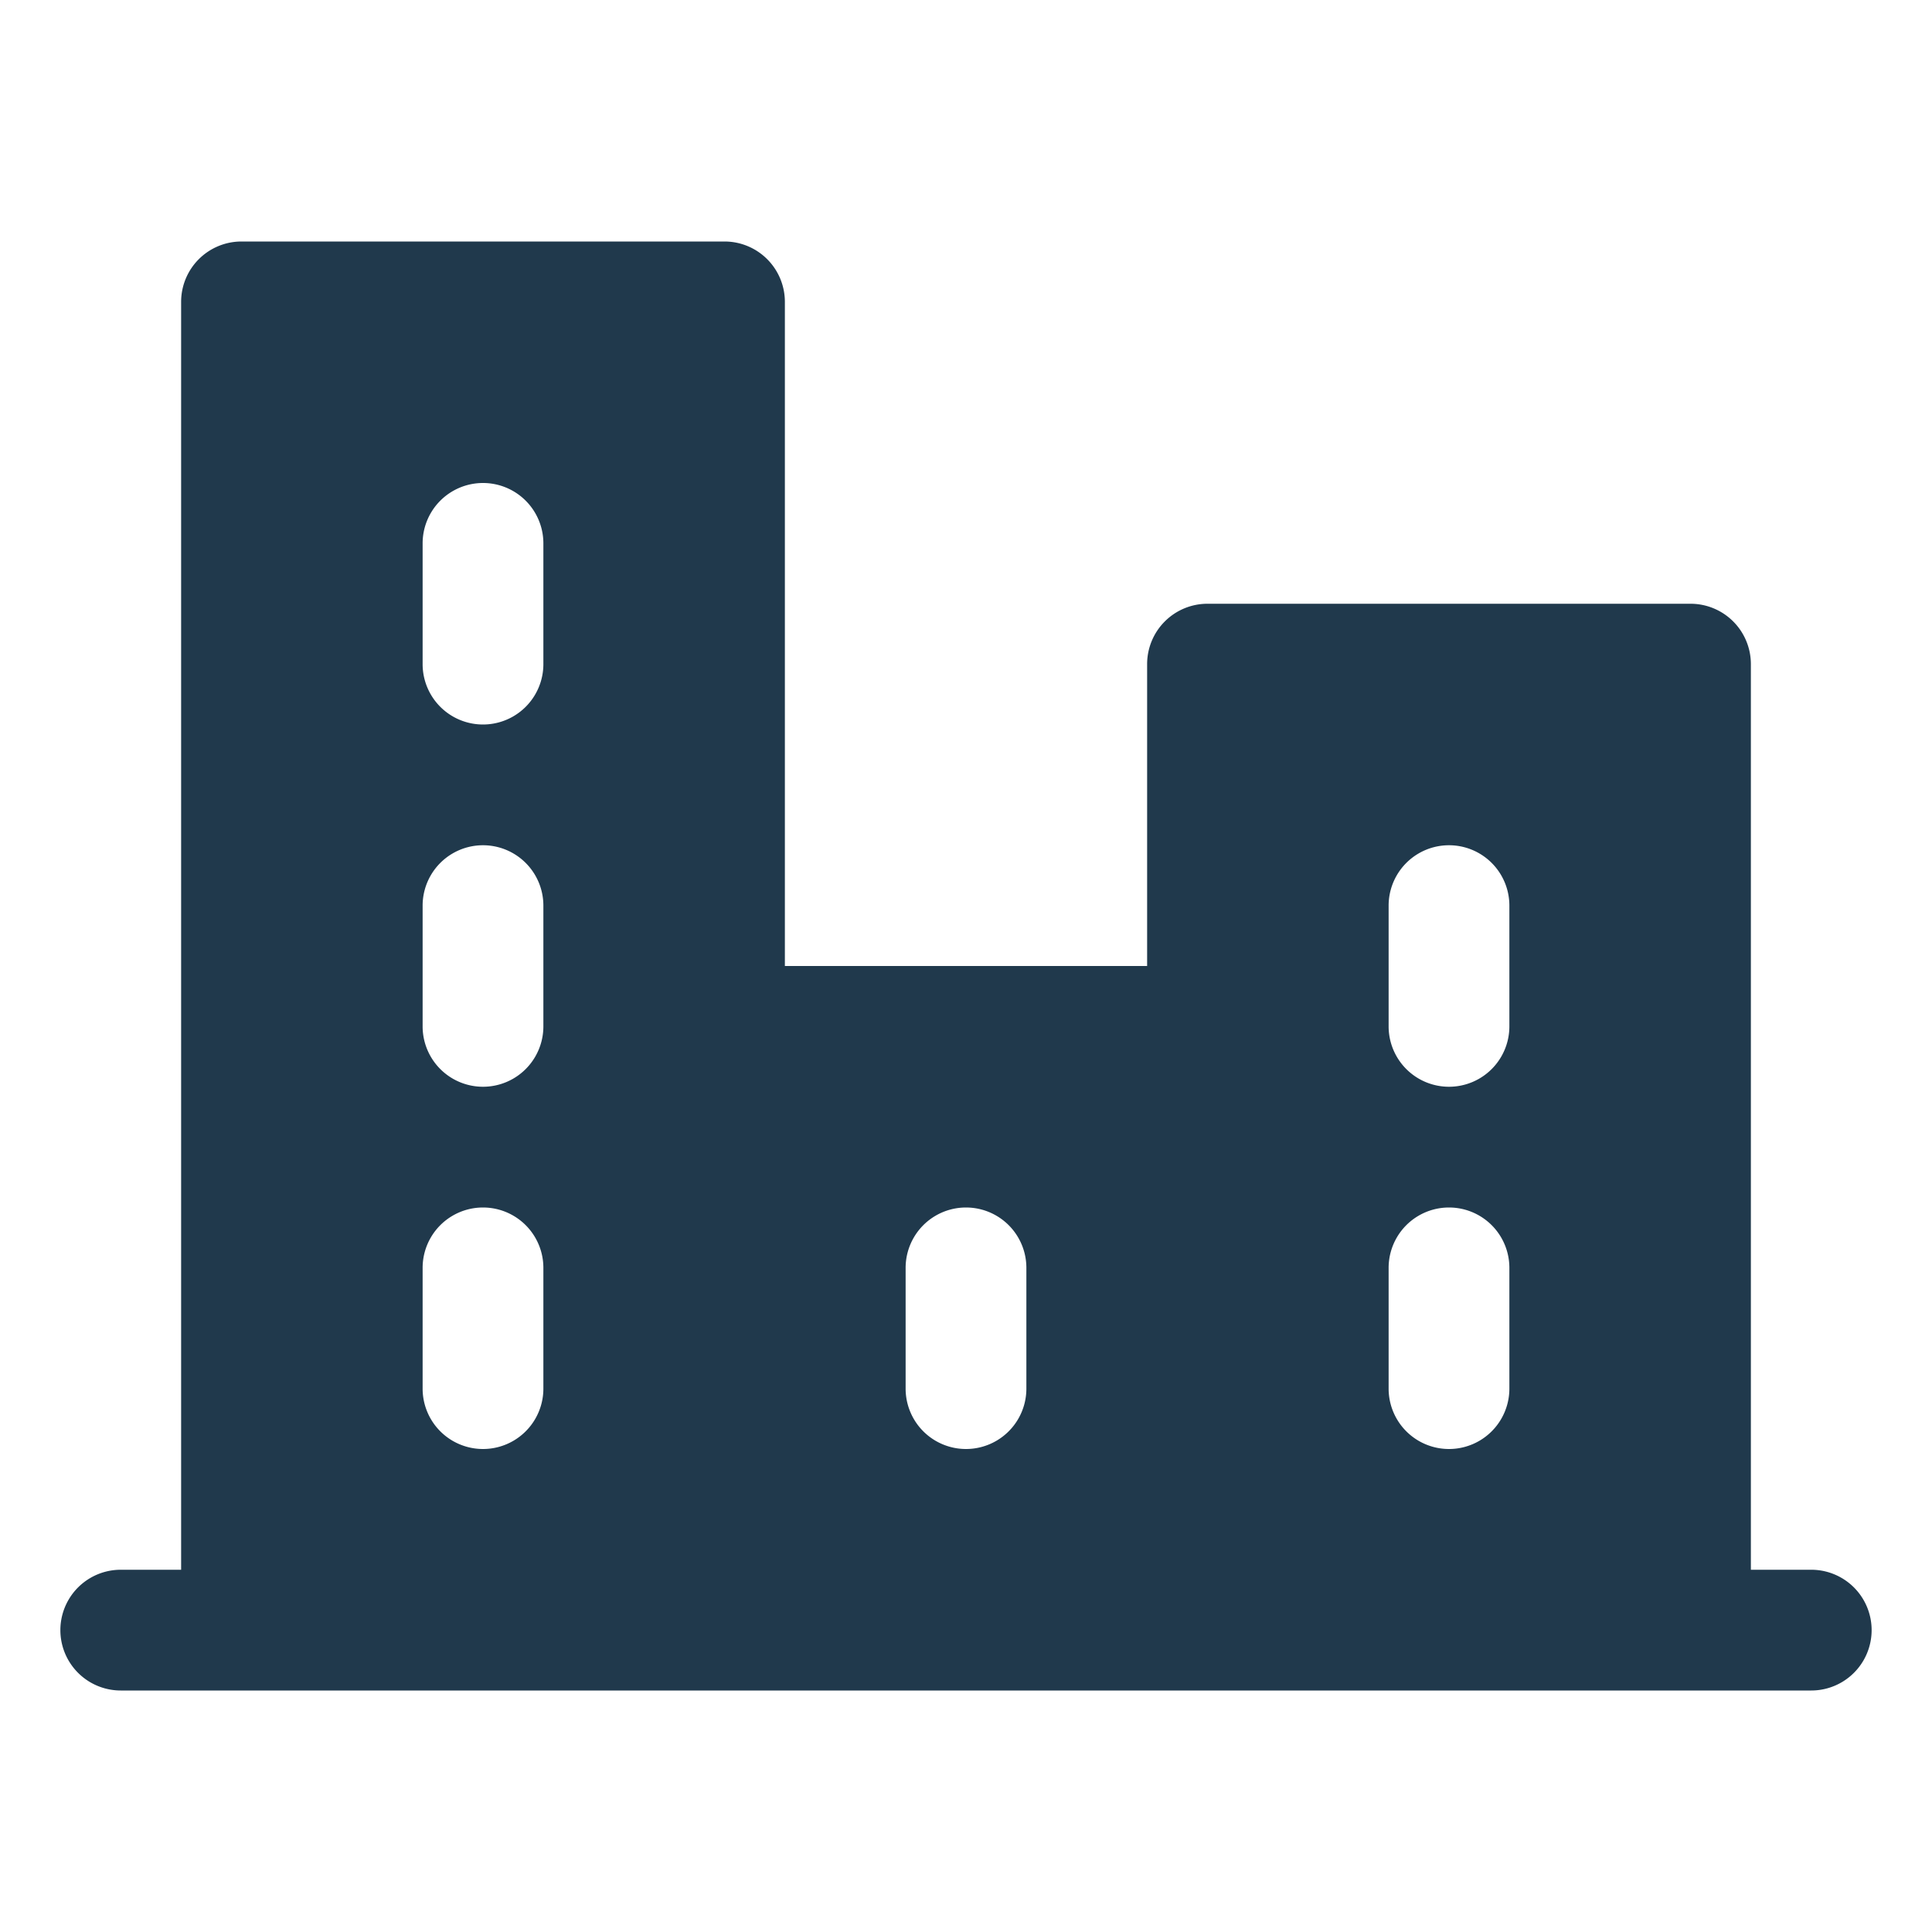 <svg xmlns="http://www.w3.org/2000/svg" width="32" height="32" fill="#20394c" viewBox="0 0 256 256"><path d="M240,208h-8V88a8,8,0,0,0-8-8H160a8,8,0,0,0-8,8v40H104V40a8,8,0,0,0-8-8H32a8,8,0,0,0-8,8V208H16a8,8,0,0,0,0,16H240a8,8,0,0,0,0-16ZM72,184a8,8,0,0,1-16,0V168a8,8,0,0,1,16,0Zm0-48a8,8,0,0,1-16,0V120a8,8,0,0,1,16,0Zm0-48a8,8,0,0,1-16,0V72a8,8,0,0,1,16,0Zm64,96a8,8,0,0,1-16,0V168a8,8,0,0,1,16,0Zm64,0a8,8,0,0,1-16,0V168a8,8,0,0,1,16,0Zm0-48a8,8,0,0,1-16,0V120a8,8,0,0,1,16,0Z"></path></svg>